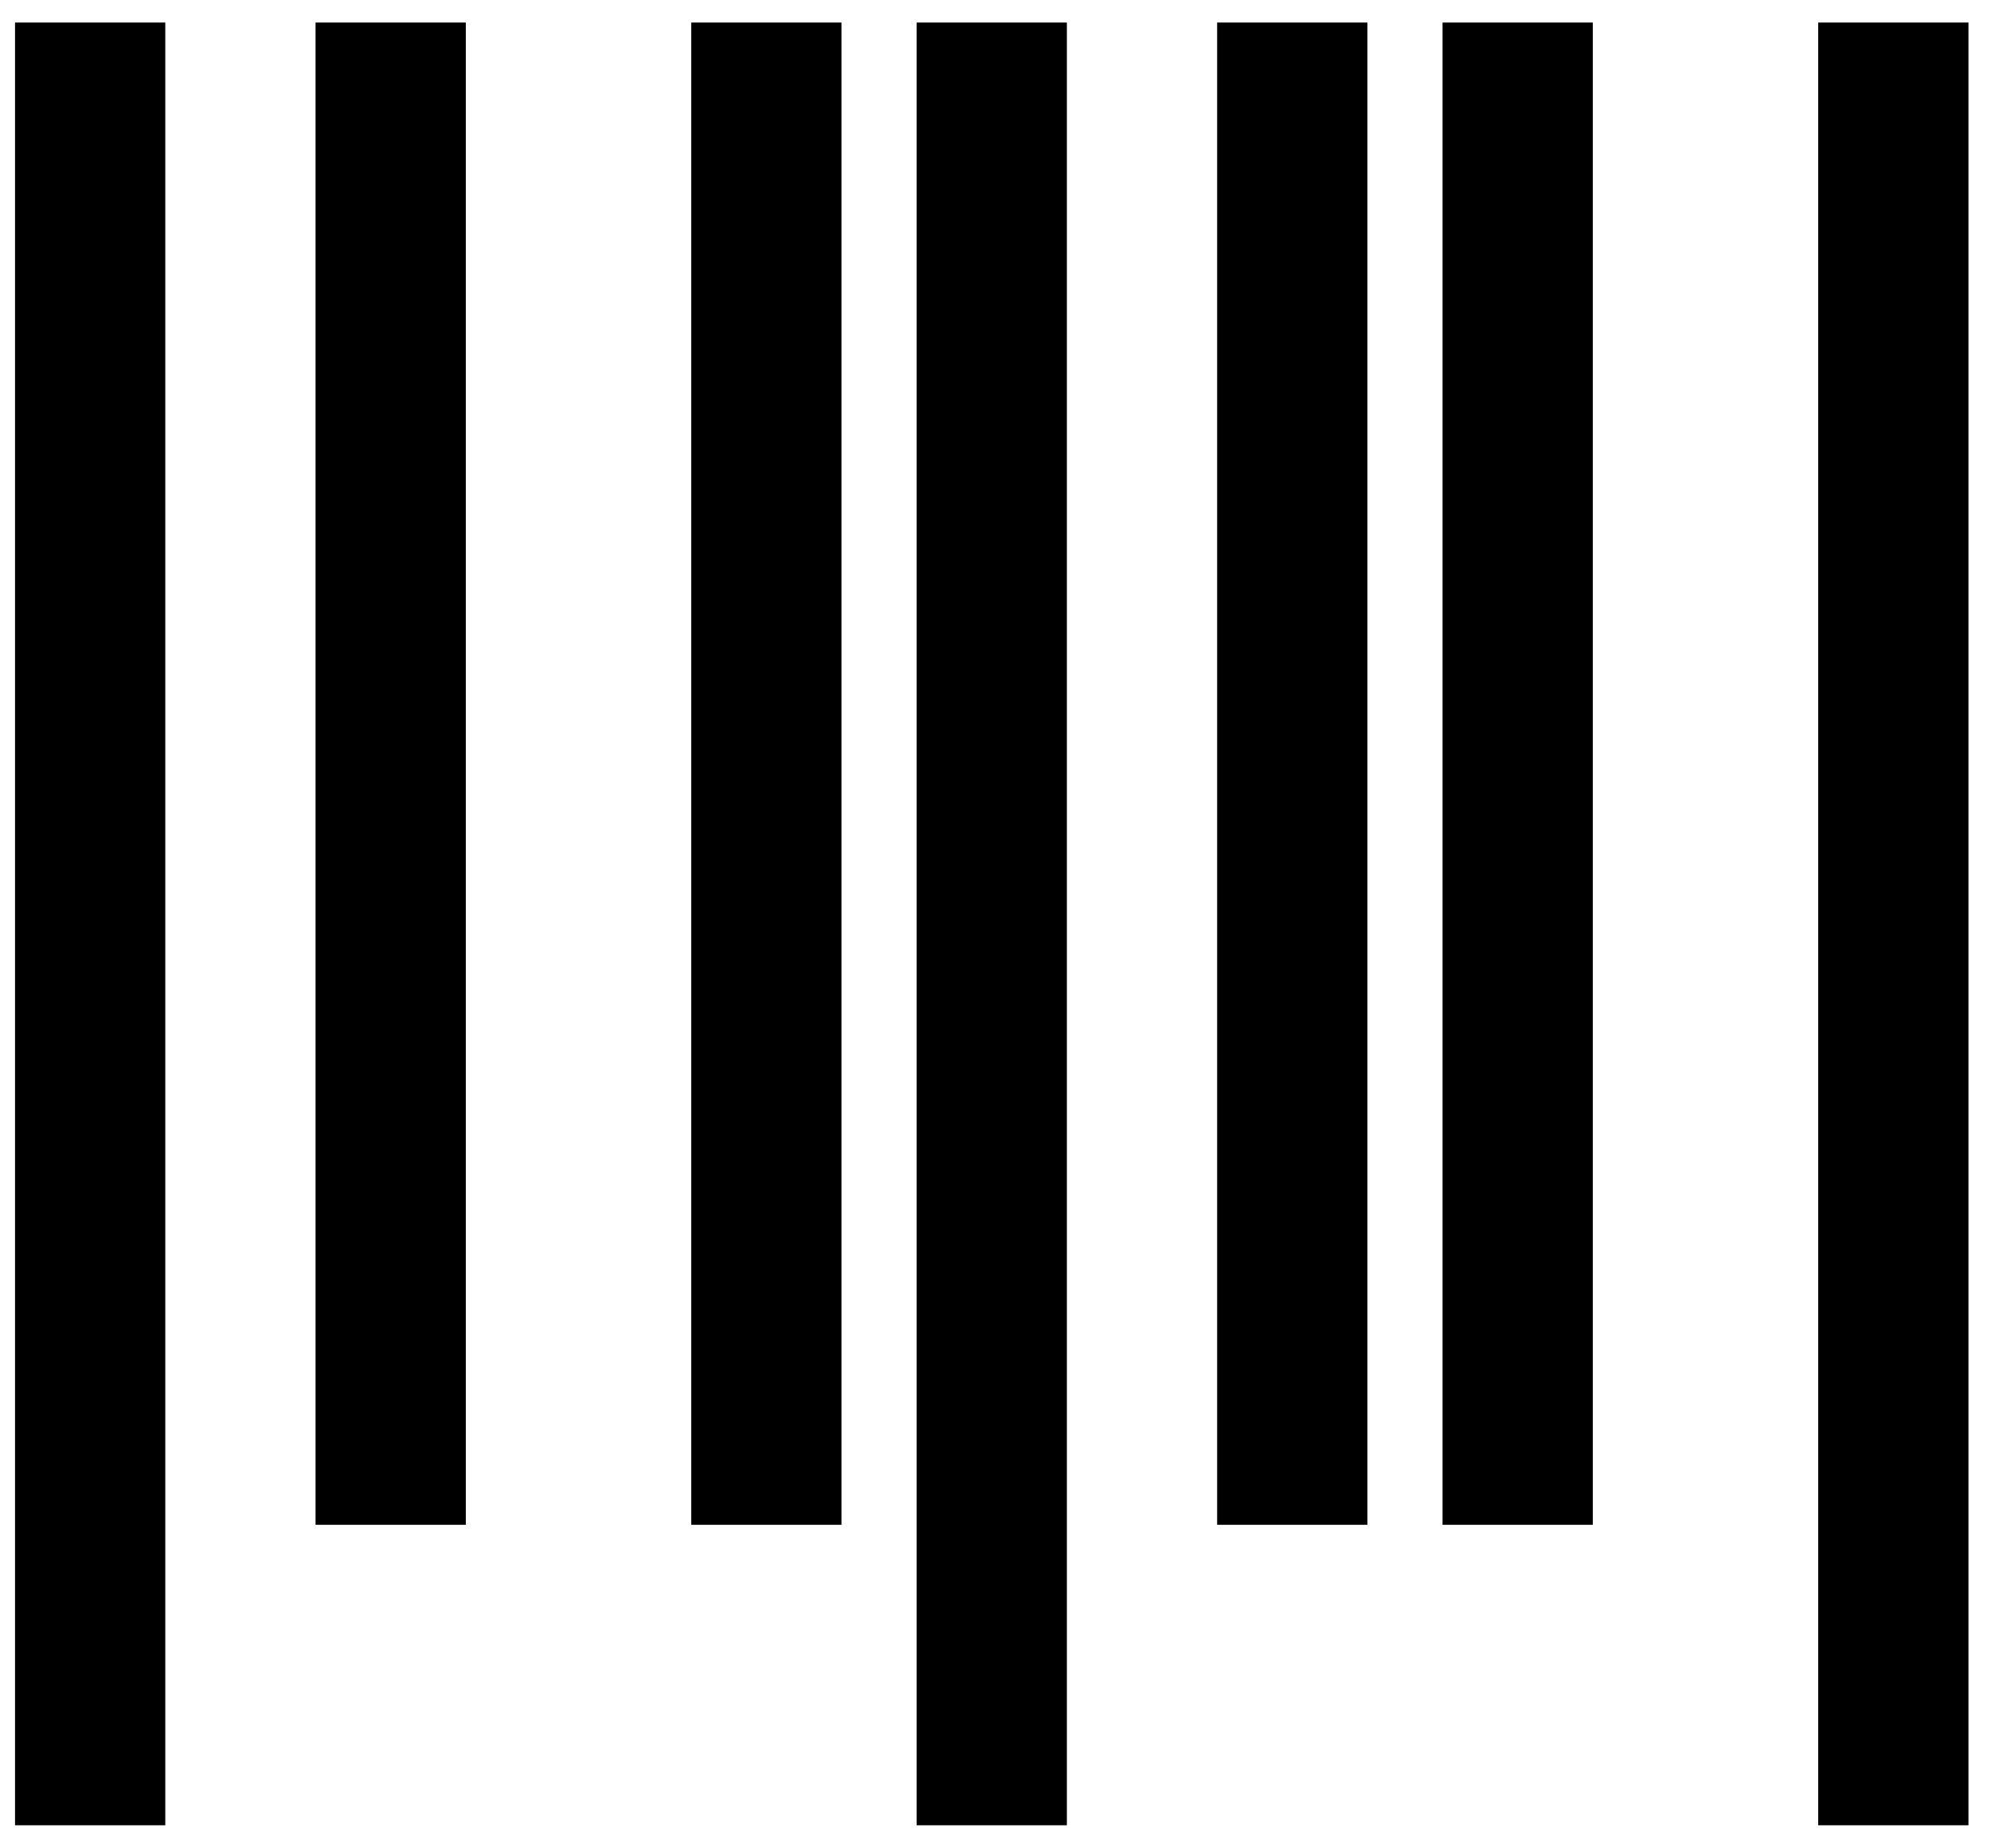 <svg xmlns="http://www.w3.org/2000/svg" viewBox="0 0 26.5 24.6"><g><g id="Camada_1"><g id="_2"><path id="barcode_bar_code_clean" d="M2.2,24.3H.2V.3h2v24ZM6.2.3h-2v20h2V.3ZM11.2.3h-2v20h2V.3ZM21.2.3h-2v20h2V.3ZM14.2.3h-2v24h2V.3ZM18.2.3h-2v20h2V.3ZM26.2.3h-2v24h2V.3Z"></path></g></g></g></svg>